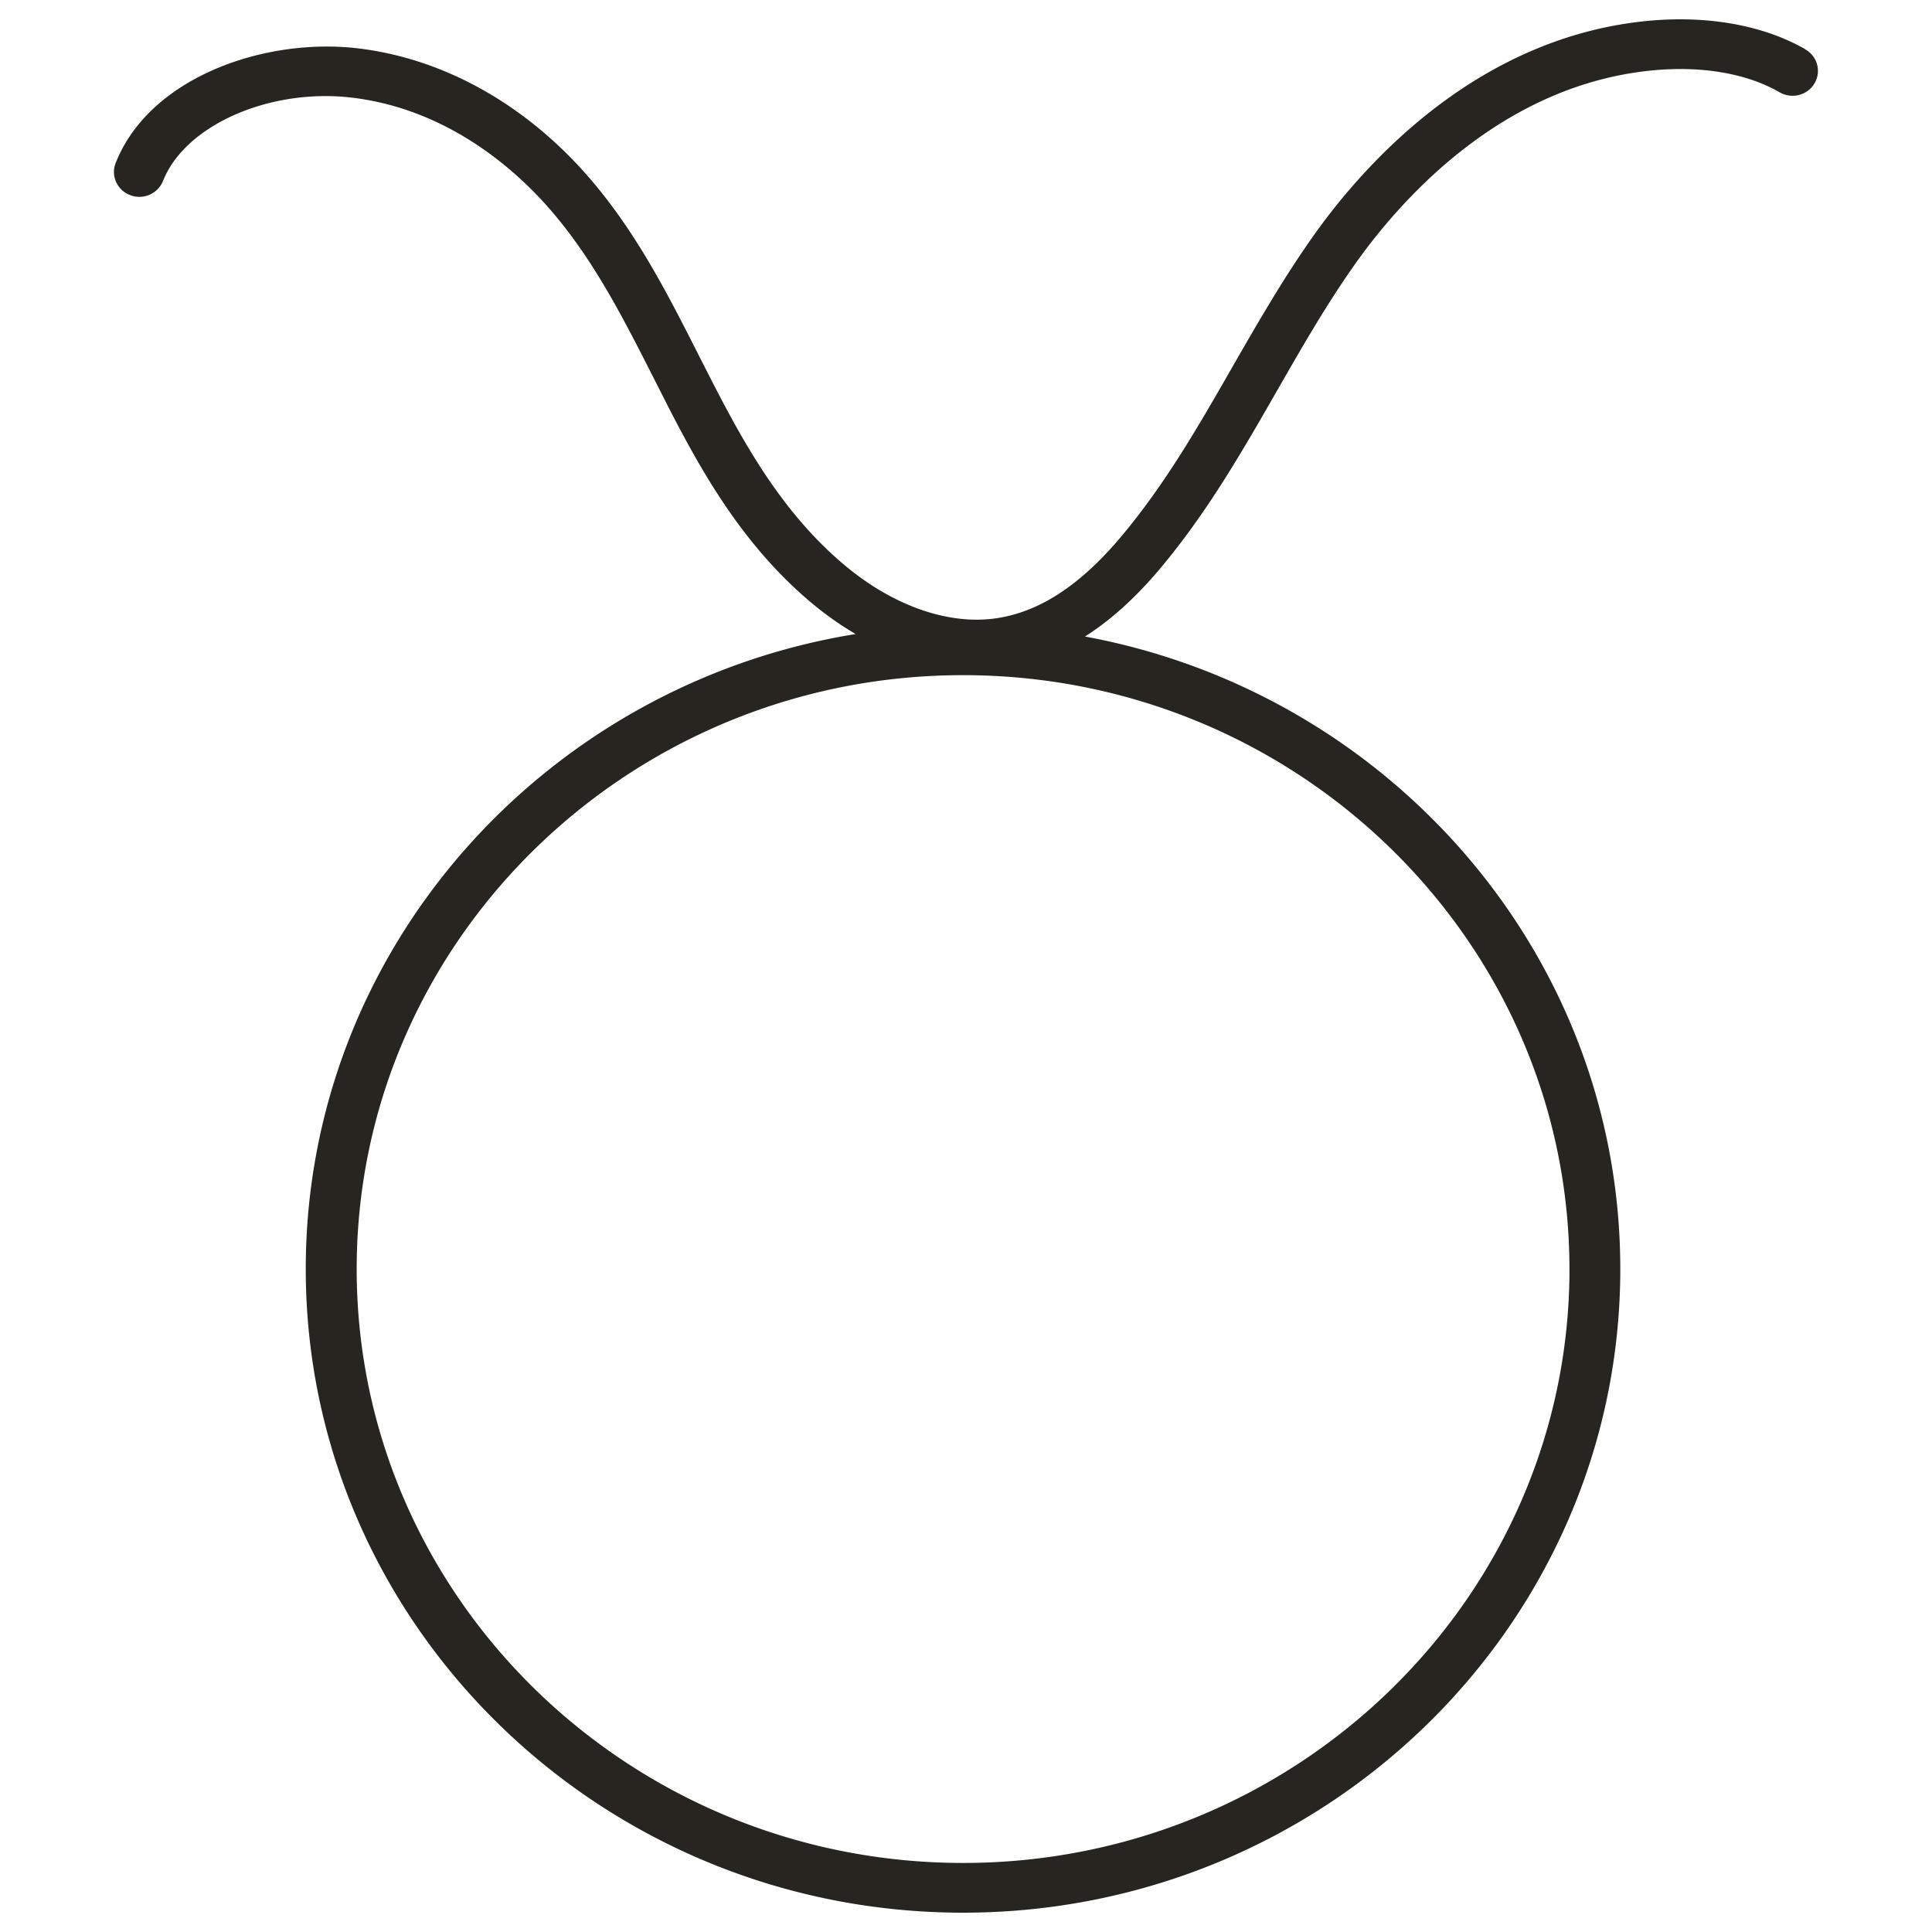 <svg xmlns="http://www.w3.org/2000/svg" width="50" height="50" fill="none" xmlns:v="https://vecta.io/nano"><path d="M46.73 1.28C45.661.662 44.232.399 42.702.535c-4.409.397-7.333 3.635-8.684 5.53-.792 1.114-1.469 2.292-2.122 3.429-.898 1.567-1.748 3.047-2.893 4.408-1.082 1.284-2.166 1.975-3.314 2.111-1.192.142-2.566-.345-3.772-1.338-1.624-1.335-2.624-3.13-3.438-4.705l-.392-.768c-.777-1.534-1.579-3.122-2.774-4.527-1.637-1.926-3.769-3.14-6.004-3.418-2.411-.304-5.43.722-6.315 2.96-.132.333.037.706.376.833a.66.66 0 0 0 .85-.369c.574-1.451 2.785-2.416 4.922-2.15 2.569.32 4.335 1.995 5.159 2.965 1.095 1.289 1.829 2.74 2.609 4.274l.395.779c.871 1.691 1.953 3.62 3.767 5.112a8.49 8.49 0 0 0 1.071.748c-8.06 1.304-14.23 8.175-14.23 16.432 0 9.186 7.631 16.659 17.01 16.659s17.01-7.474 17.01-16.659c0-8.129-5.978-14.914-13.854-16.368.666-.423 1.311-1.005 1.94-1.753 1.219-1.449 2.137-3.05 3.024-4.597.637-1.111 1.295-2.261 2.05-3.323 1.219-1.712 3.846-4.635 7.726-4.983 1.256-.113 2.406.09 3.238.572.313.18.716.08.9-.227s.081-.701-.232-.882zm-6.112 31.563c0 8.474-7.041 15.37-15.693 15.37S9.231 41.317 9.231 32.843s7.041-15.37 15.693-15.37 15.693 6.896 15.693 15.37z" fill="#27251f"/></svg>